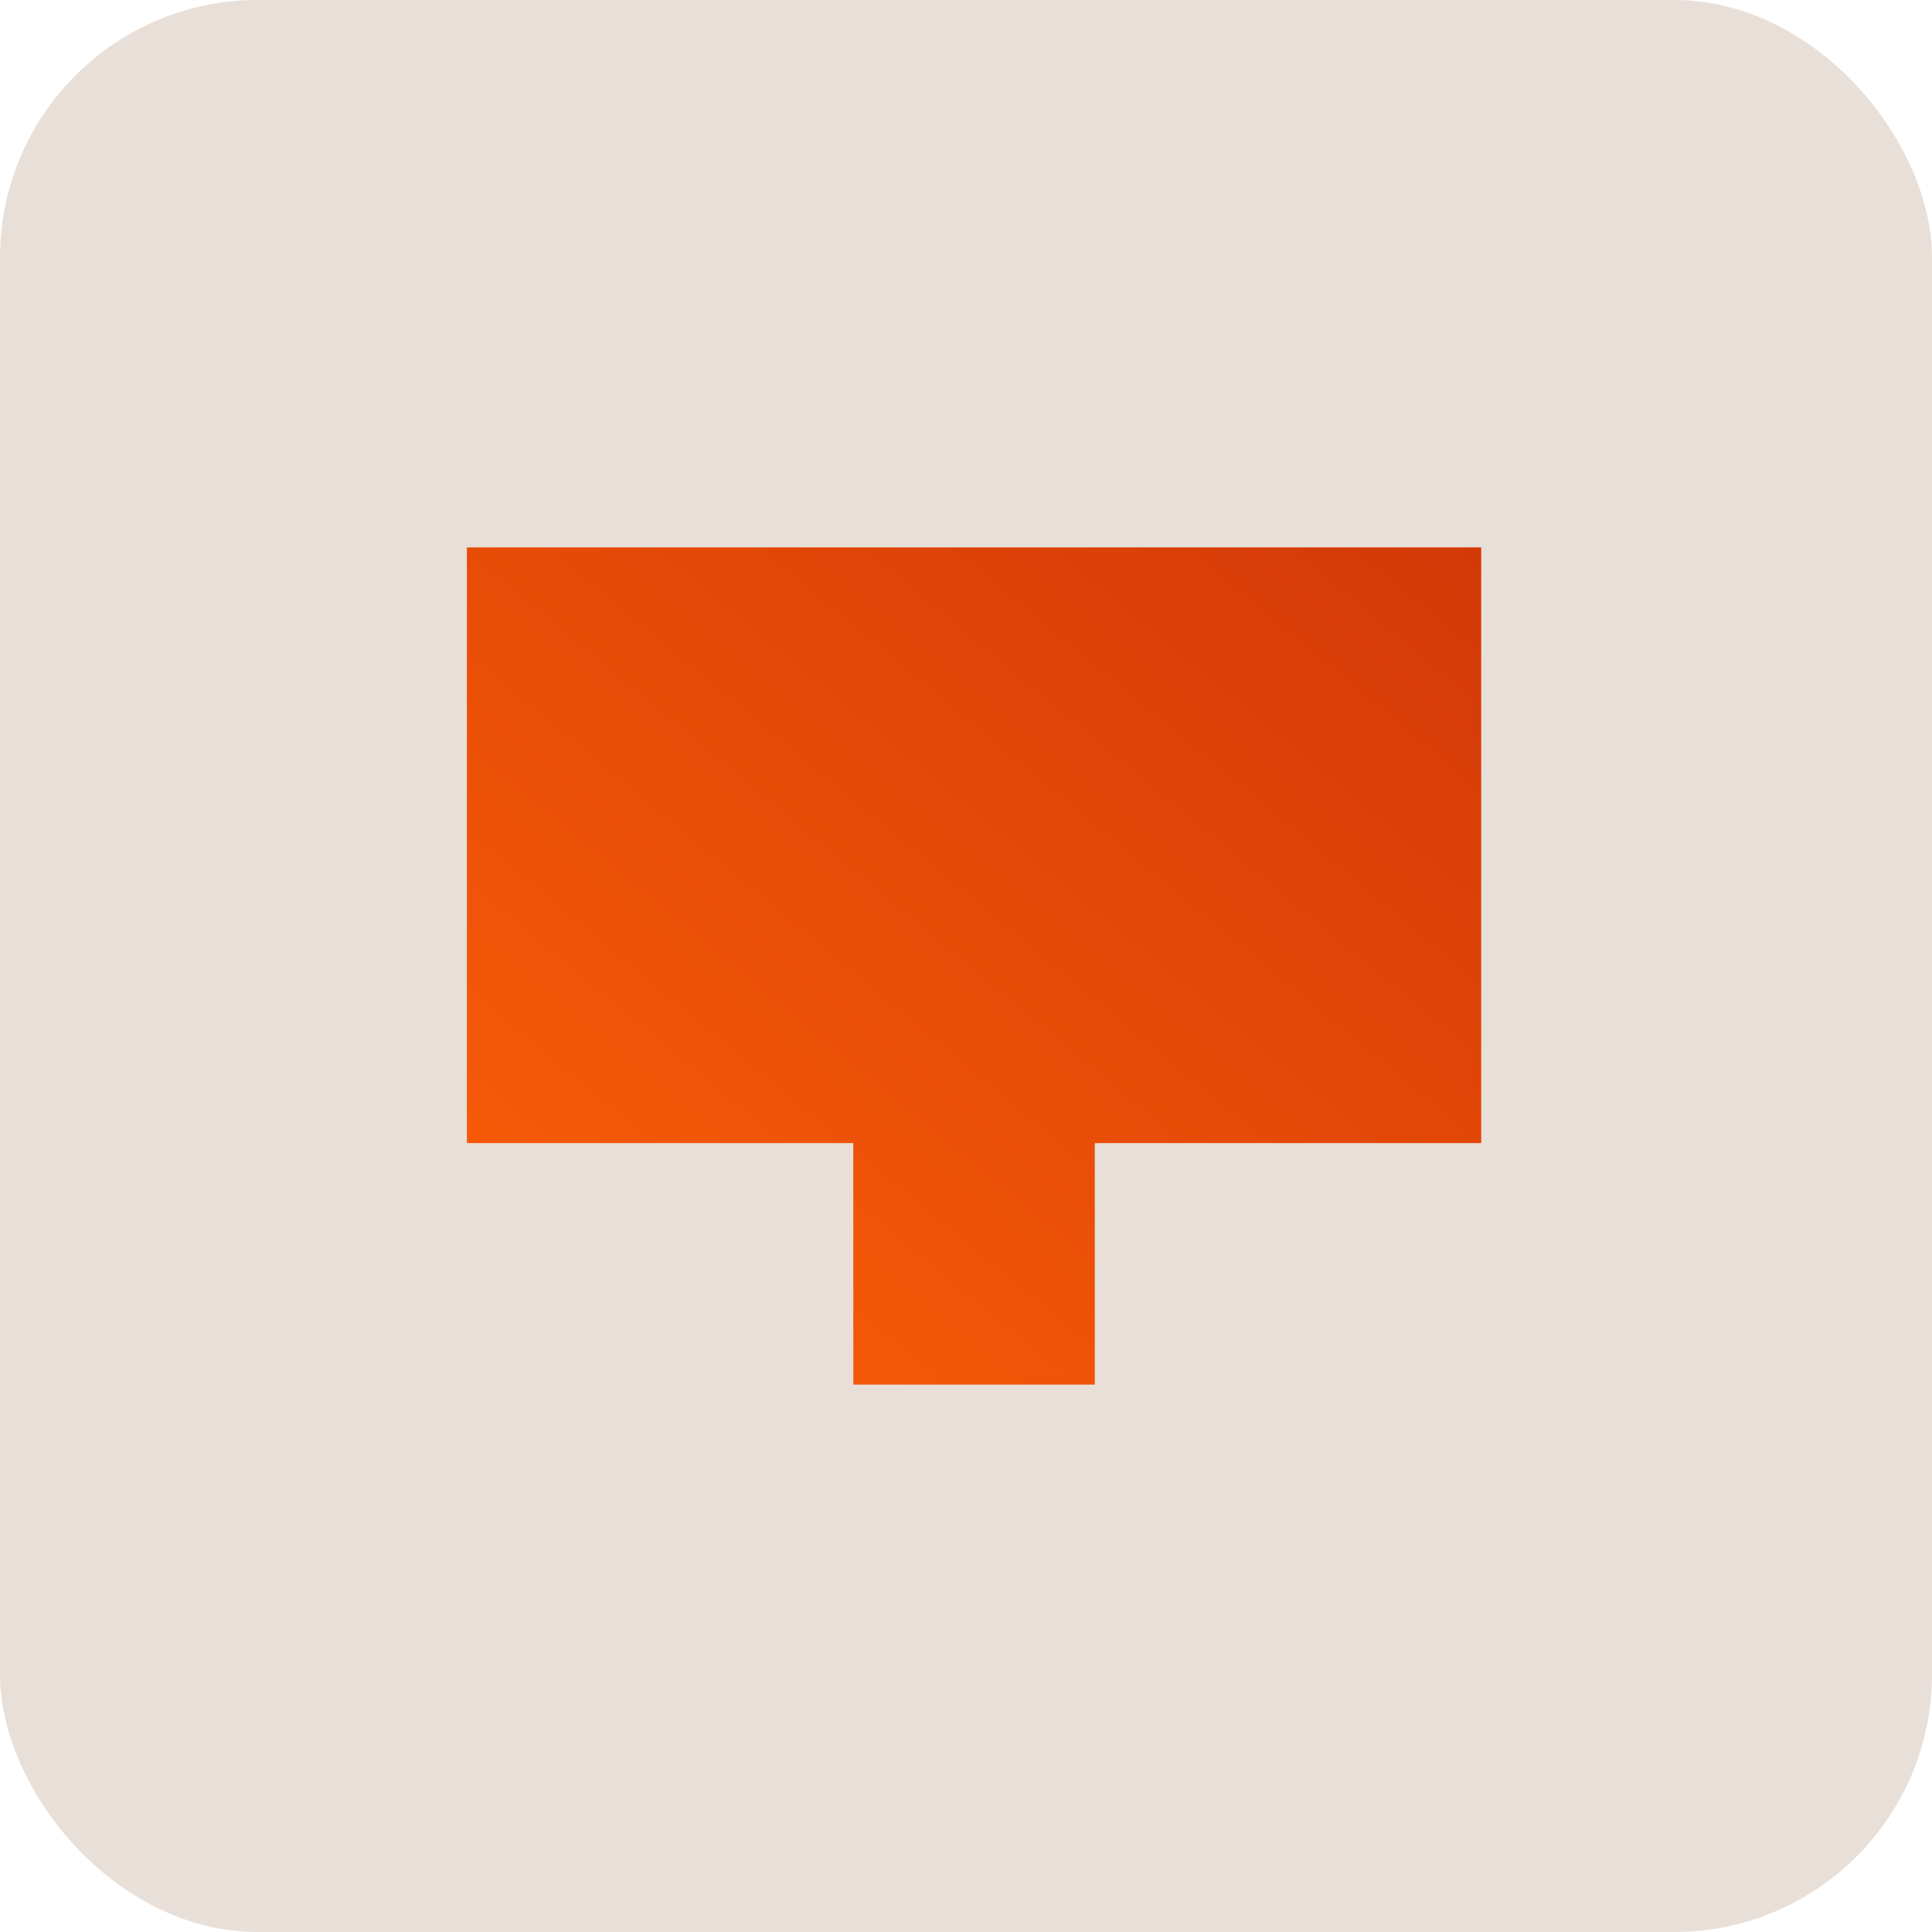 <?xml version="1.0" encoding="UTF-8"?>
<svg xmlns="http://www.w3.org/2000/svg" width="120" height="120" viewBox="0 0 120 120" fill="none">
  <rect width="120" height="120" rx="16" fill="#E9DFD9"></rect>
  <path d="M68 86H53V71H29V34H92V71H68V86Z" fill="url(#paint0_linear_1286_20991)"></path>
  <defs>
    <linearGradient id="paint0_linear_1286_20991" x1="29" y1="86" x2="80.057" y2="24.142" gradientUnits="userSpaceOnUse">
      <stop stop-color="#FB5F08"></stop>
      <stop offset="1" stop-color="#D33907"></stop>
    </linearGradient>
  </defs>
</svg>
